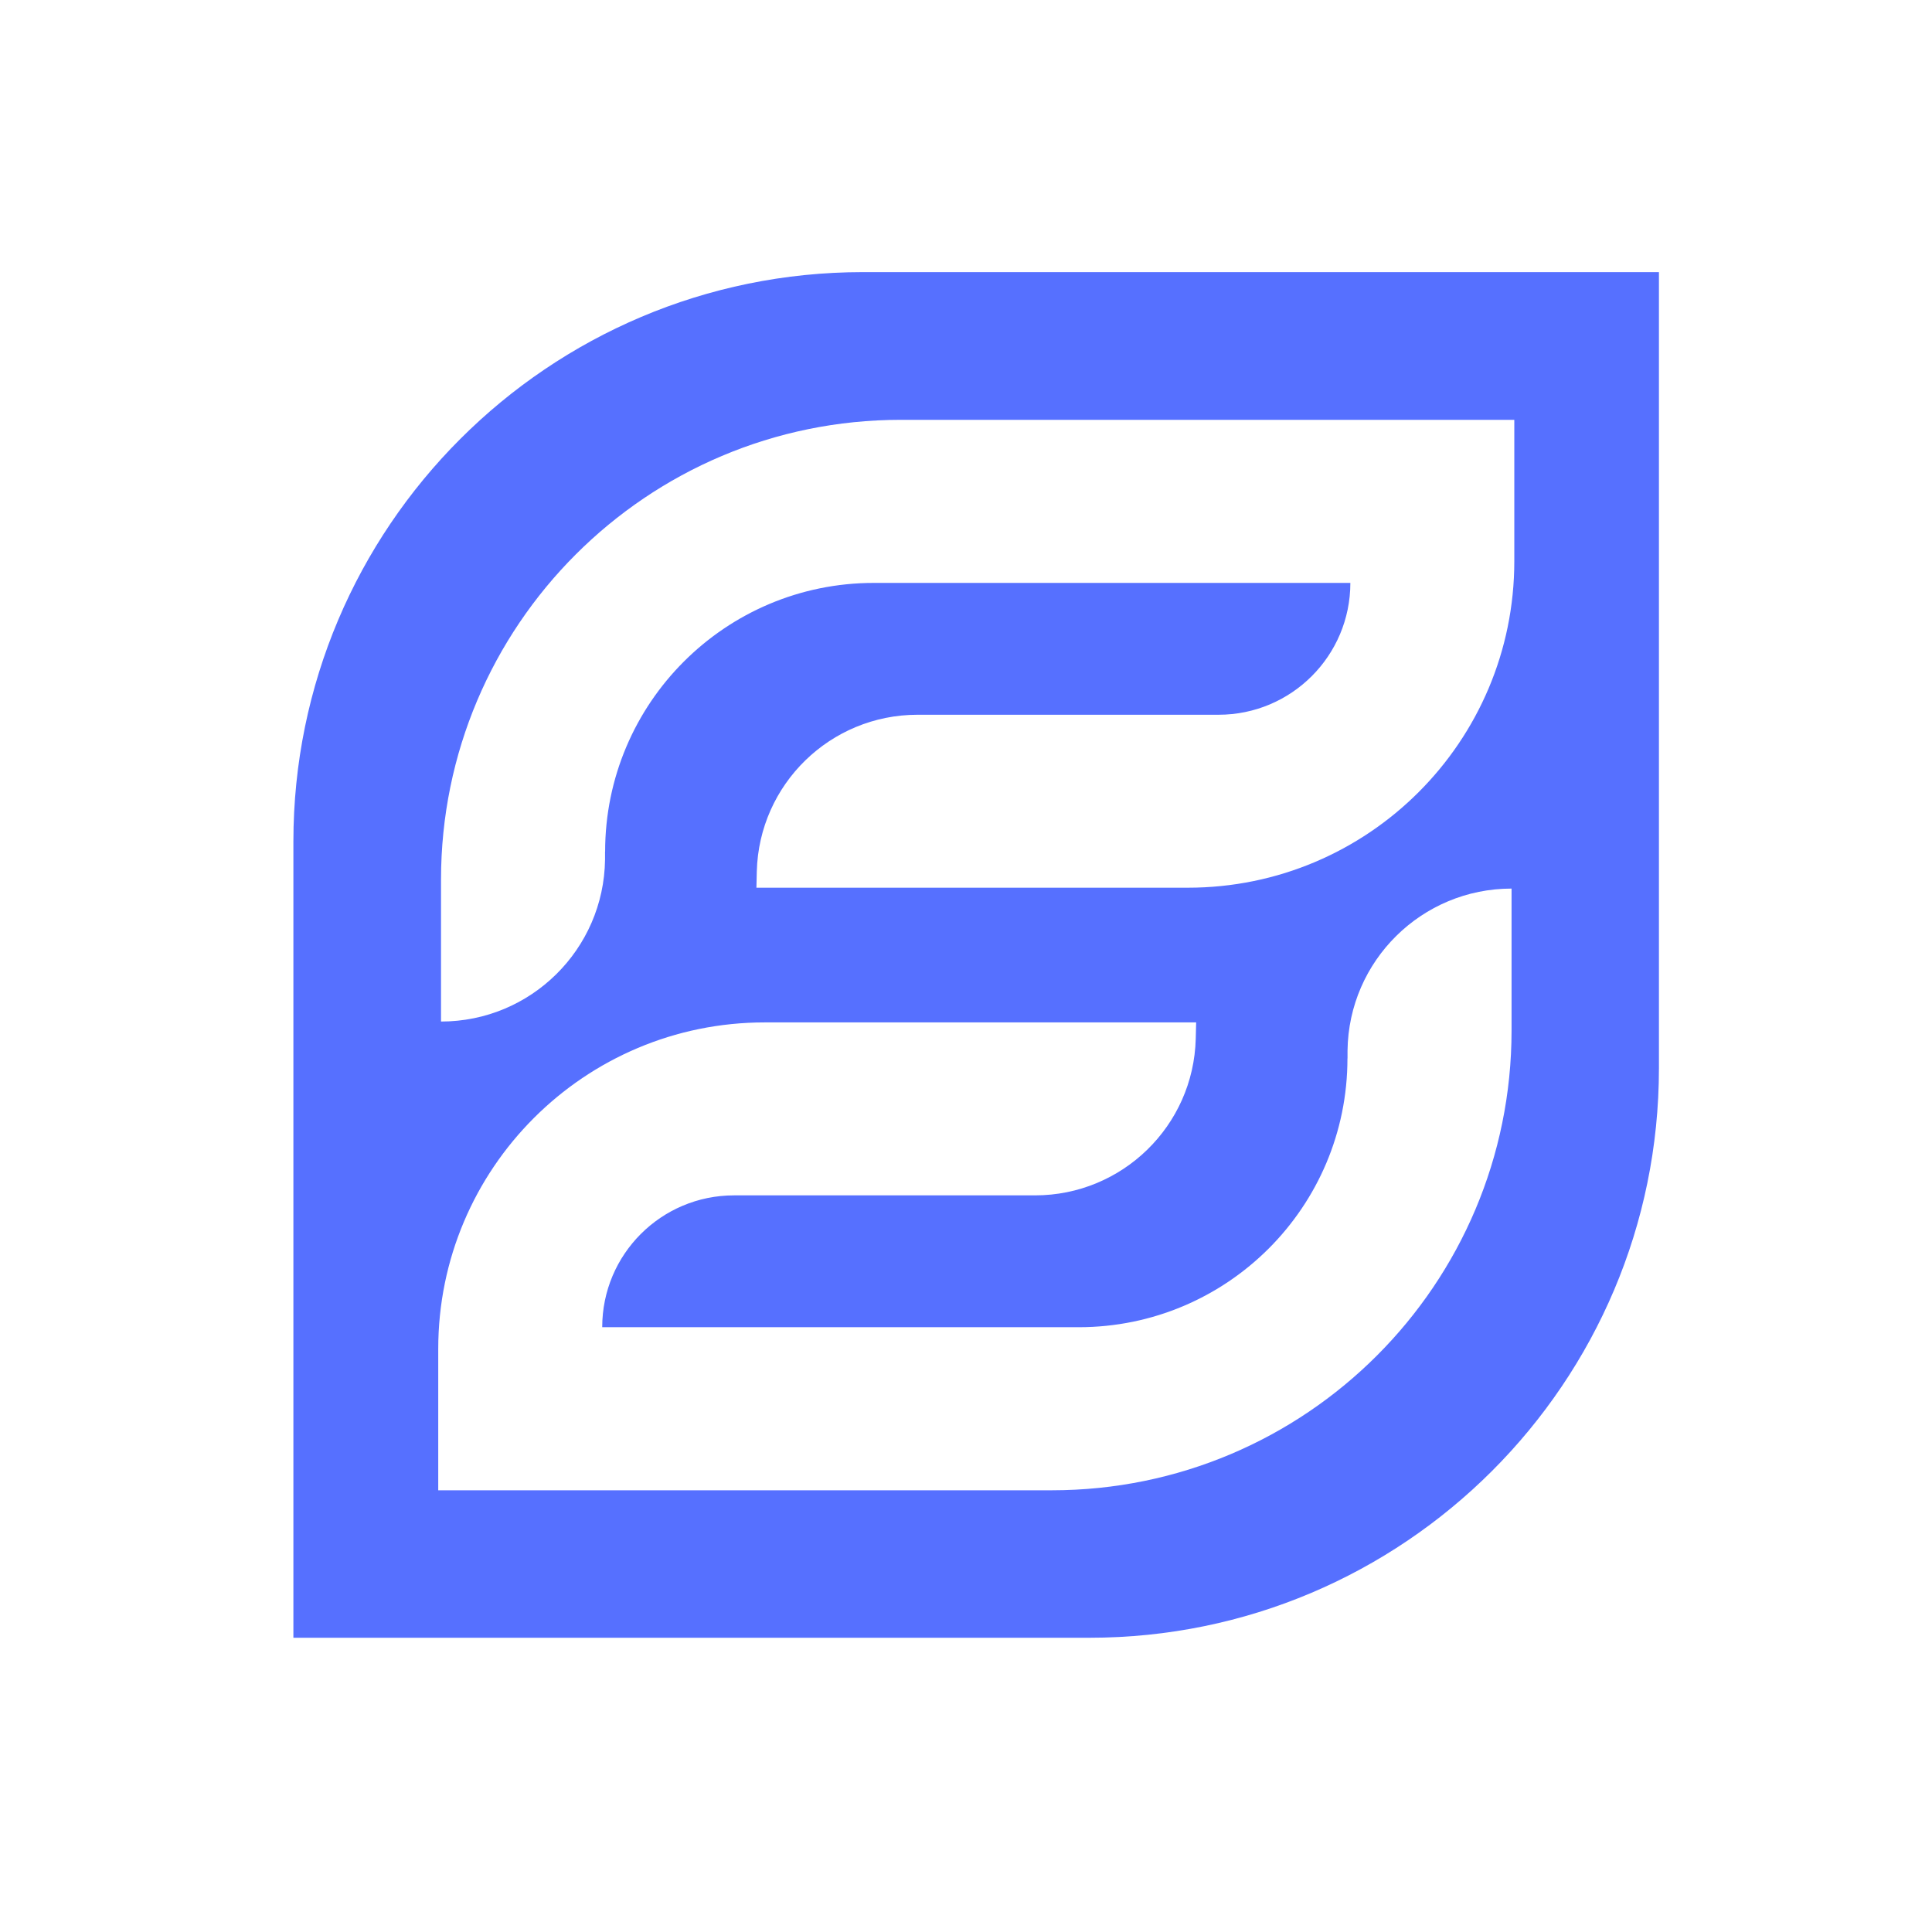 <svg width="71" height="70" viewBox="0 0 71 70" fill="none" xmlns="http://www.w3.org/2000/svg">
    <g filter="url(#filter0_dd_7853_79606)">
        <g clip-path="url(#clip0_7853_79606)">
            <path
                d="M3.785 26C3.785 12.745 14.53 2 27.785 2H67.785V42C67.785 55.255 57.04 66 43.785 66H3.785V26Z"
                fill="white" />
            <path
                d="M40.041 59.185L10.782 59.185L10.782 29.927C10.782 18.376 20.159 9 31.709 9L60.965 9L60.965 38.259C60.965 49.809 51.589 59.185 40.041 59.185Z"
                fill="#5670FF" />
            <path
                d="M49.518 37.897C49.518 43.353 45.097 47.773 39.642 47.773H22.131C22.131 45.096 24.299 42.928 26.976 42.928H38.035C41.24 42.928 43.862 40.374 43.943 37.171L43.958 36.572H28.103C21.477 36.572 16.105 41.943 16.105 48.57V53.766H38.651C47.983 53.766 55.549 46.201 55.549 36.868V31.654C52.25 31.654 49.564 34.305 49.521 37.604V37.894L49.518 37.897Z"
                fill="white" />
            <path
                d="M22.238 30.297C22.238 24.841 26.659 20.421 32.114 20.421H49.625C49.625 23.098 47.457 25.266 44.78 25.266H33.721C30.515 25.266 27.894 27.821 27.812 31.023L27.798 31.622H43.652C50.279 31.622 55.65 26.251 55.65 19.624V14.428H33.105C23.773 14.428 16.207 21.993 16.207 31.326V36.54C19.506 36.54 22.191 33.889 22.235 30.59V30.3L22.238 30.297Z"
                fill="white" />
        </g>
    </g>
    <defs>
        <filter id="filter0_dd_7853_79606" x="0.785" y="0" width="70" height="70"
            filterUnits="userSpaceOnUse" color-interpolation-filters="sRGB">
            <feFlood flood-opacity="0" result="BackgroundImageFix" />
            <feColorMatrix in="SourceAlpha" type="matrix"
                values="0 0 0 0 0 0 0 0 0 0 0 0 0 0 0 0 0 0 127 0" result="hardAlpha" />
            <feMorphology radius="1" operator="dilate" in="SourceAlpha"
                result="effect1_dropShadow_7853_79606" />
            <feOffset dy="1" />
            <feGaussianBlur stdDeviation="1" />
            <feComposite in2="hardAlpha" operator="out" />
            <feColorMatrix type="matrix" values="0 0 0 0 0 0 0 0 0 0 0 0 0 0 0 0 0 0 0.05 0" />
            <feBlend mode="normal" in2="BackgroundImageFix" result="effect1_dropShadow_7853_79606" />
            <feColorMatrix in="SourceAlpha" type="matrix"
                values="0 0 0 0 0 0 0 0 0 0 0 0 0 0 0 0 0 0 127 0" result="hardAlpha" />
            <feMorphology radius="1" operator="dilate" in="SourceAlpha"
                result="effect2_dropShadow_7853_79606" />
            <feOffset />
            <feComposite in2="hardAlpha" operator="out" />
            <feColorMatrix type="matrix"
                values="0 0 0 0 0.42 0 0 0 0 0.565 0 0 0 0 0.753 0 0 0 0.15 0" />
            <feBlend mode="normal" in2="effect1_dropShadow_7853_79606"
                result="effect2_dropShadow_7853_79606" />
            <feBlend mode="normal" in="SourceGraphic" in2="effect2_dropShadow_7853_79606"
                result="shape" />
        </filter>
        <clipPath id="clip0_7853_79606">
            <path
                d="M3.785 26C3.785 12.745 14.53 2 27.785 2H67.785V42C67.785 55.255 57.04 66 43.785 66H3.785V26Z"
                fill="white" />
        </clipPath>
    </defs>
</svg>